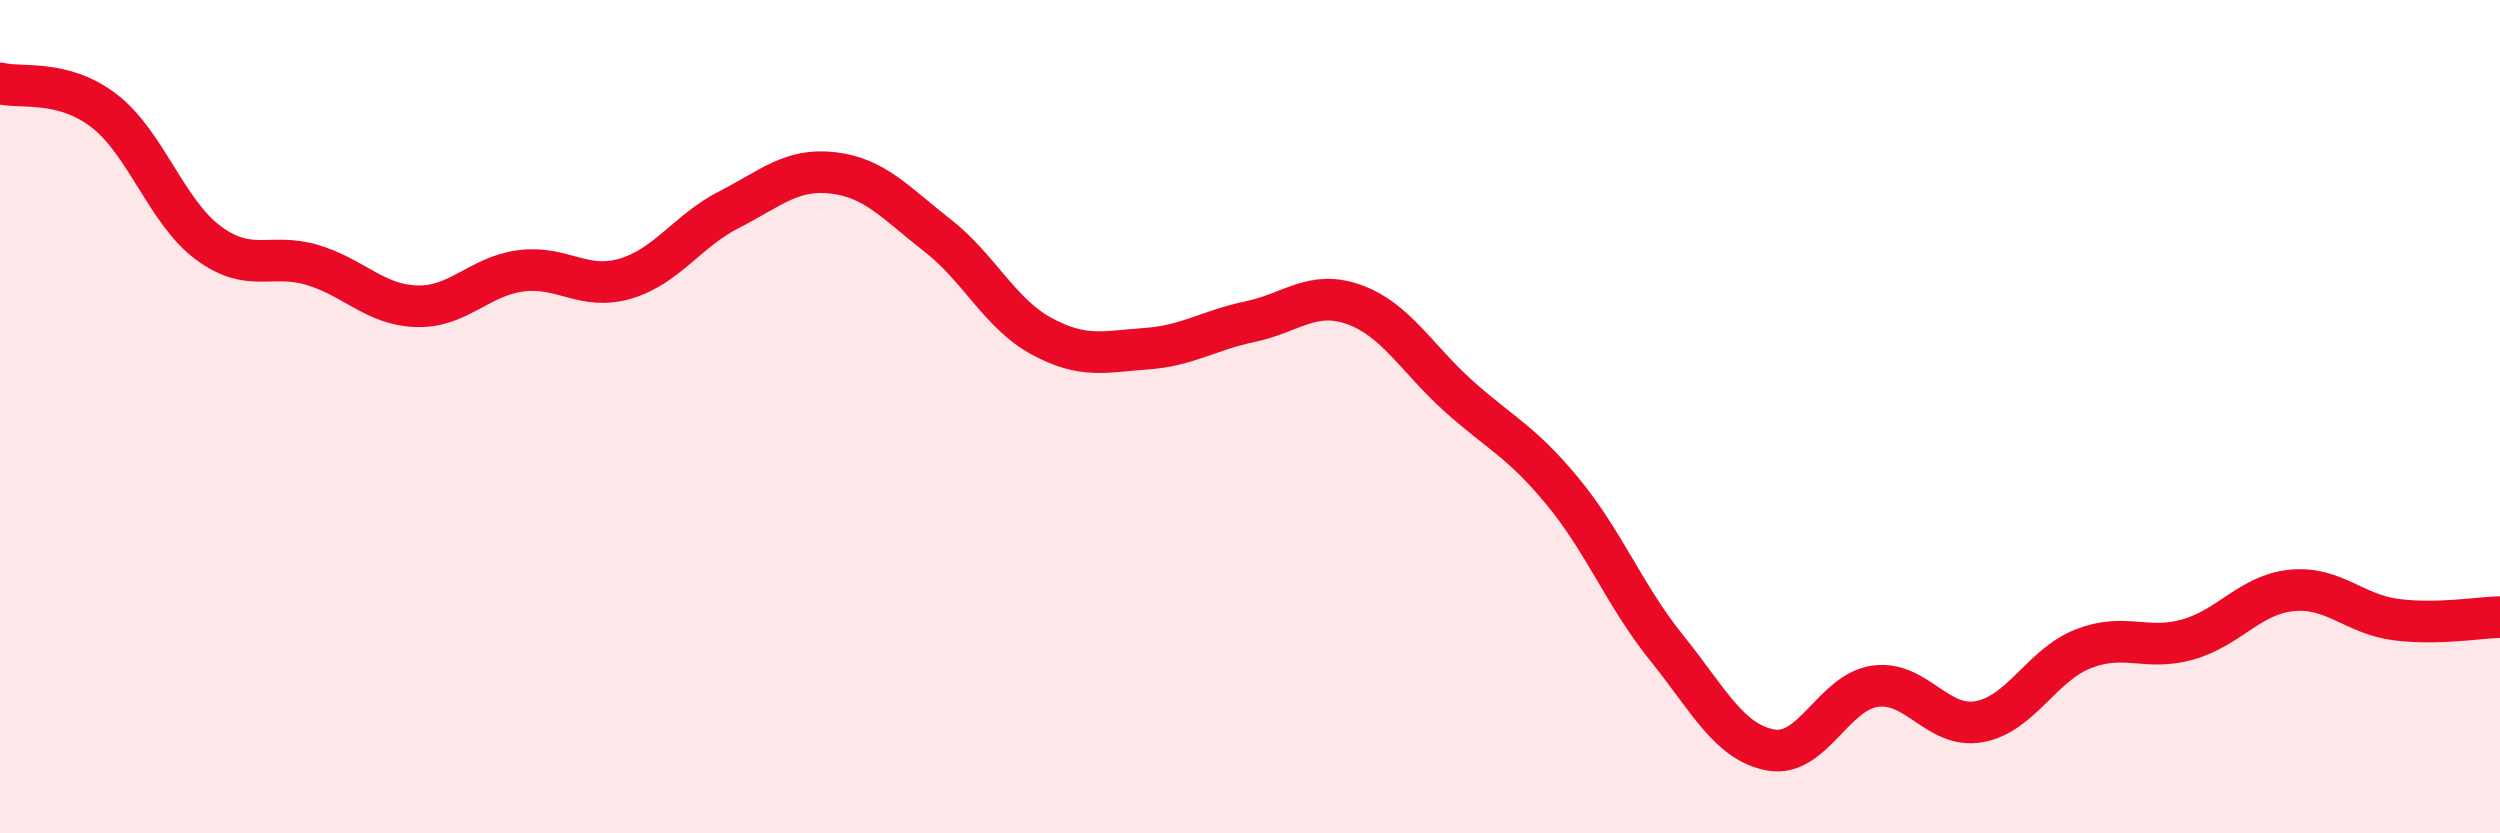 
    <svg width="60" height="20" viewBox="0 0 60 20" xmlns="http://www.w3.org/2000/svg">
      <path
        d="M 0,2 C 0.5,2.13 1.5,1.89 2.5,2.66 C 3.5,3.43 4,5.09 5,5.83 C 6,6.57 6.5,6.06 7.5,6.36 C 8.5,6.66 9,7.32 10,7.35 C 11,7.38 11.5,6.63 12.5,6.5 C 13.5,6.37 14,6.98 15,6.69 C 16,6.4 16.5,5.54 17.5,5.03 C 18.5,4.52 19,4.03 20,4.15 C 21,4.27 21.5,4.87 22.5,5.65 C 23.5,6.43 24,7.53 25,8.07 C 26,8.61 26.5,8.44 27.5,8.37 C 28.5,8.3 29,7.93 30,7.72 C 31,7.51 31.5,6.95 32.5,7.31 C 33.5,7.67 34,8.6 35,9.5 C 36,10.4 36.5,10.58 37.5,11.79 C 38.5,13 39,14.31 40,15.55 C 41,16.79 41.5,17.82 42.5,18 C 43.5,18.18 44,16.61 45,16.47 C 46,16.33 46.5,17.5 47.5,17.32 C 48.5,17.14 49,15.96 50,15.57 C 51,15.18 51.5,15.63 52.5,15.35 C 53.5,15.07 54,14.27 55,14.17 C 56,14.07 56.5,14.74 57.5,14.87 C 58.5,15 59.5,14.82 60,14.81L60 20L0 20Z"
        fill="#EB0A25"
        opacity="0.1"
        stroke-linecap="round"
        stroke-linejoin="round"
      />
      <path
        d="M 0,2 C 0.5,2.13 1.5,1.89 2.5,2.66 C 3.5,3.43 4,5.09 5,5.83 C 6,6.57 6.5,6.06 7.5,6.36 C 8.5,6.66 9,7.32 10,7.35 C 11,7.38 11.5,6.63 12.5,6.5 C 13.5,6.37 14,6.98 15,6.69 C 16,6.4 16.5,5.54 17.5,5.03 C 18.5,4.52 19,4.03 20,4.15 C 21,4.27 21.5,4.87 22.5,5.65 C 23.5,6.43 24,7.53 25,8.07 C 26,8.61 26.5,8.44 27.5,8.37 C 28.5,8.3 29,7.93 30,7.72 C 31,7.51 31.5,6.95 32.5,7.31 C 33.5,7.67 34,8.6 35,9.5 C 36,10.4 36.5,10.58 37.5,11.79 C 38.5,13 39,14.31 40,15.55 C 41,16.79 41.5,17.82 42.5,18 C 43.5,18.18 44,16.61 45,16.47 C 46,16.33 46.5,17.5 47.5,17.32 C 48.5,17.14 49,15.96 50,15.57 C 51,15.18 51.5,15.63 52.5,15.35 C 53.5,15.07 54,14.27 55,14.17 C 56,14.07 56.5,14.74 57.5,14.87 C 58.5,15 59.5,14.82 60,14.81"
        stroke="#EB0A25"
        stroke-width="1"
        fill="none"
        stroke-linecap="round"
        stroke-linejoin="round"
      />
    </svg>
  